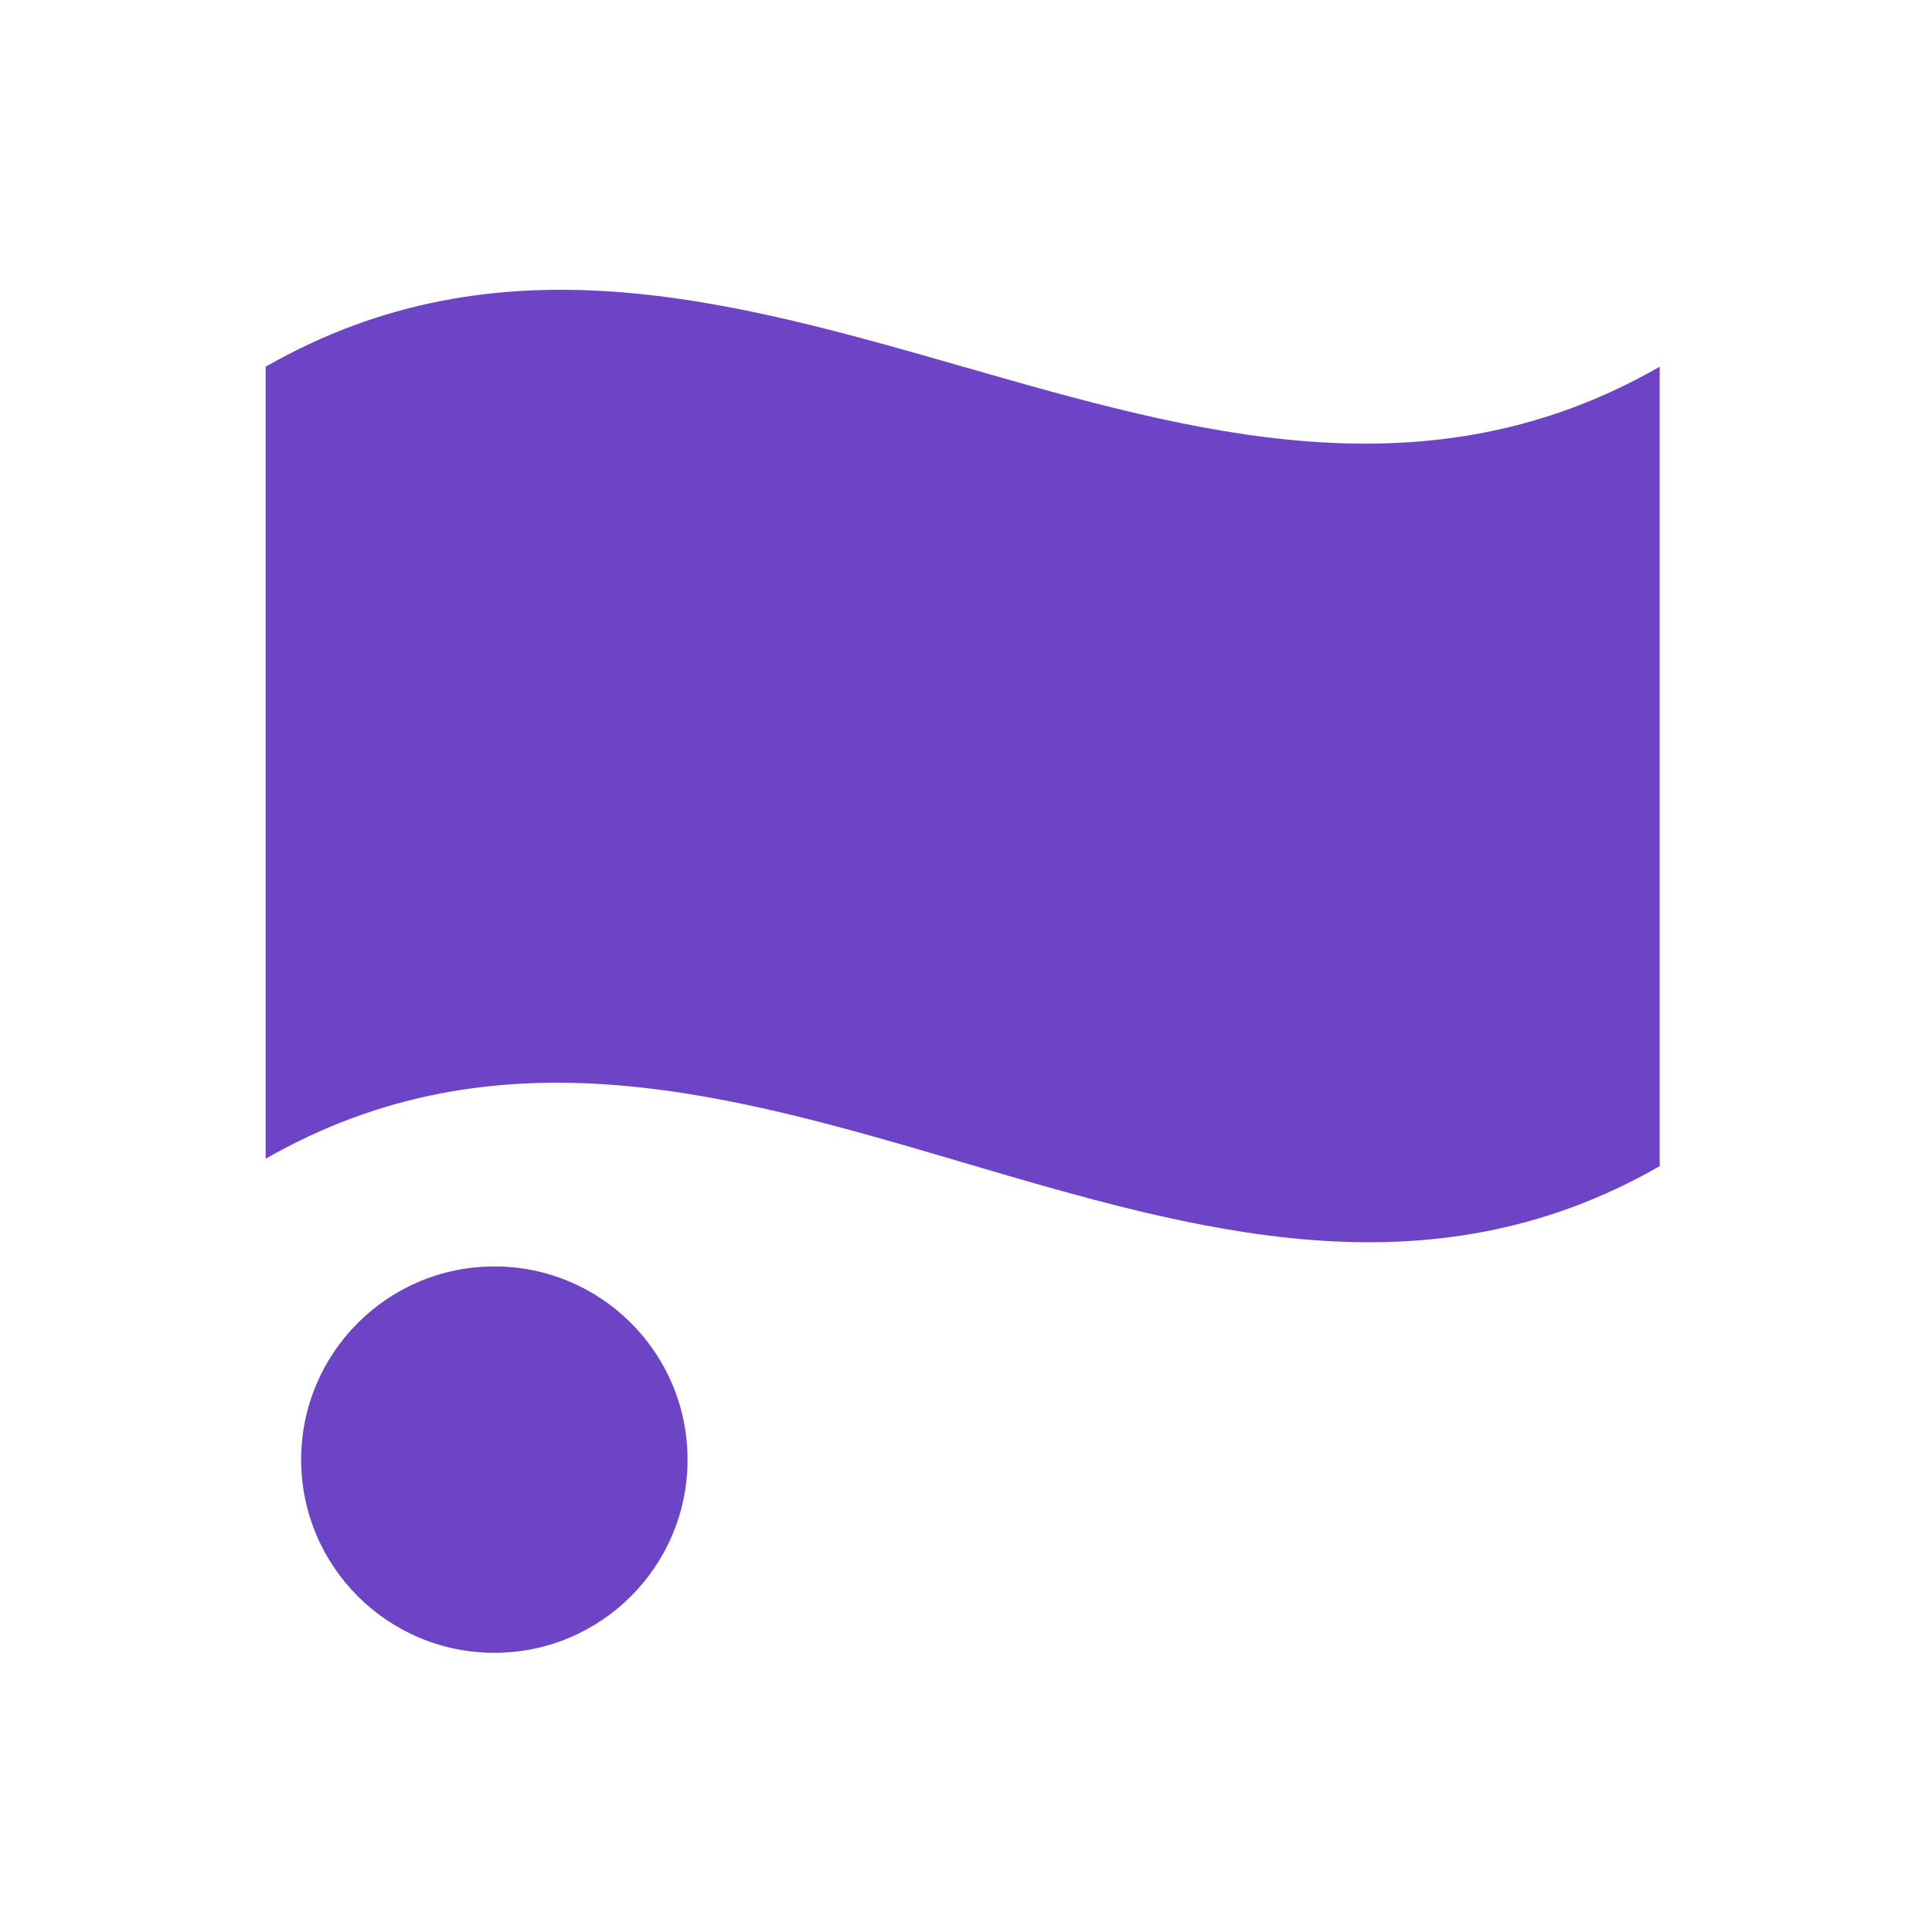 <?xml version="1.0" encoding="UTF-8"?> <svg xmlns="http://www.w3.org/2000/svg" width="32" height="32" viewBox="0 0 32 32" fill="none"><path d="M27.49 6.074V19.315C19.8 23.729 12.111 14.782 4.4 19.192V6.074C12.111 1.66 19.8 10.488 27.49 6.074Z" fill="#6D44C5"></path><path d="M8.188 27.376C9.956 27.376 11.388 25.943 11.388 24.176C11.388 22.409 9.956 20.976 8.188 20.976C6.421 20.976 4.988 22.409 4.988 24.176C4.988 25.943 6.421 27.376 8.188 27.376Z" fill="#6D44C5"></path></svg> 